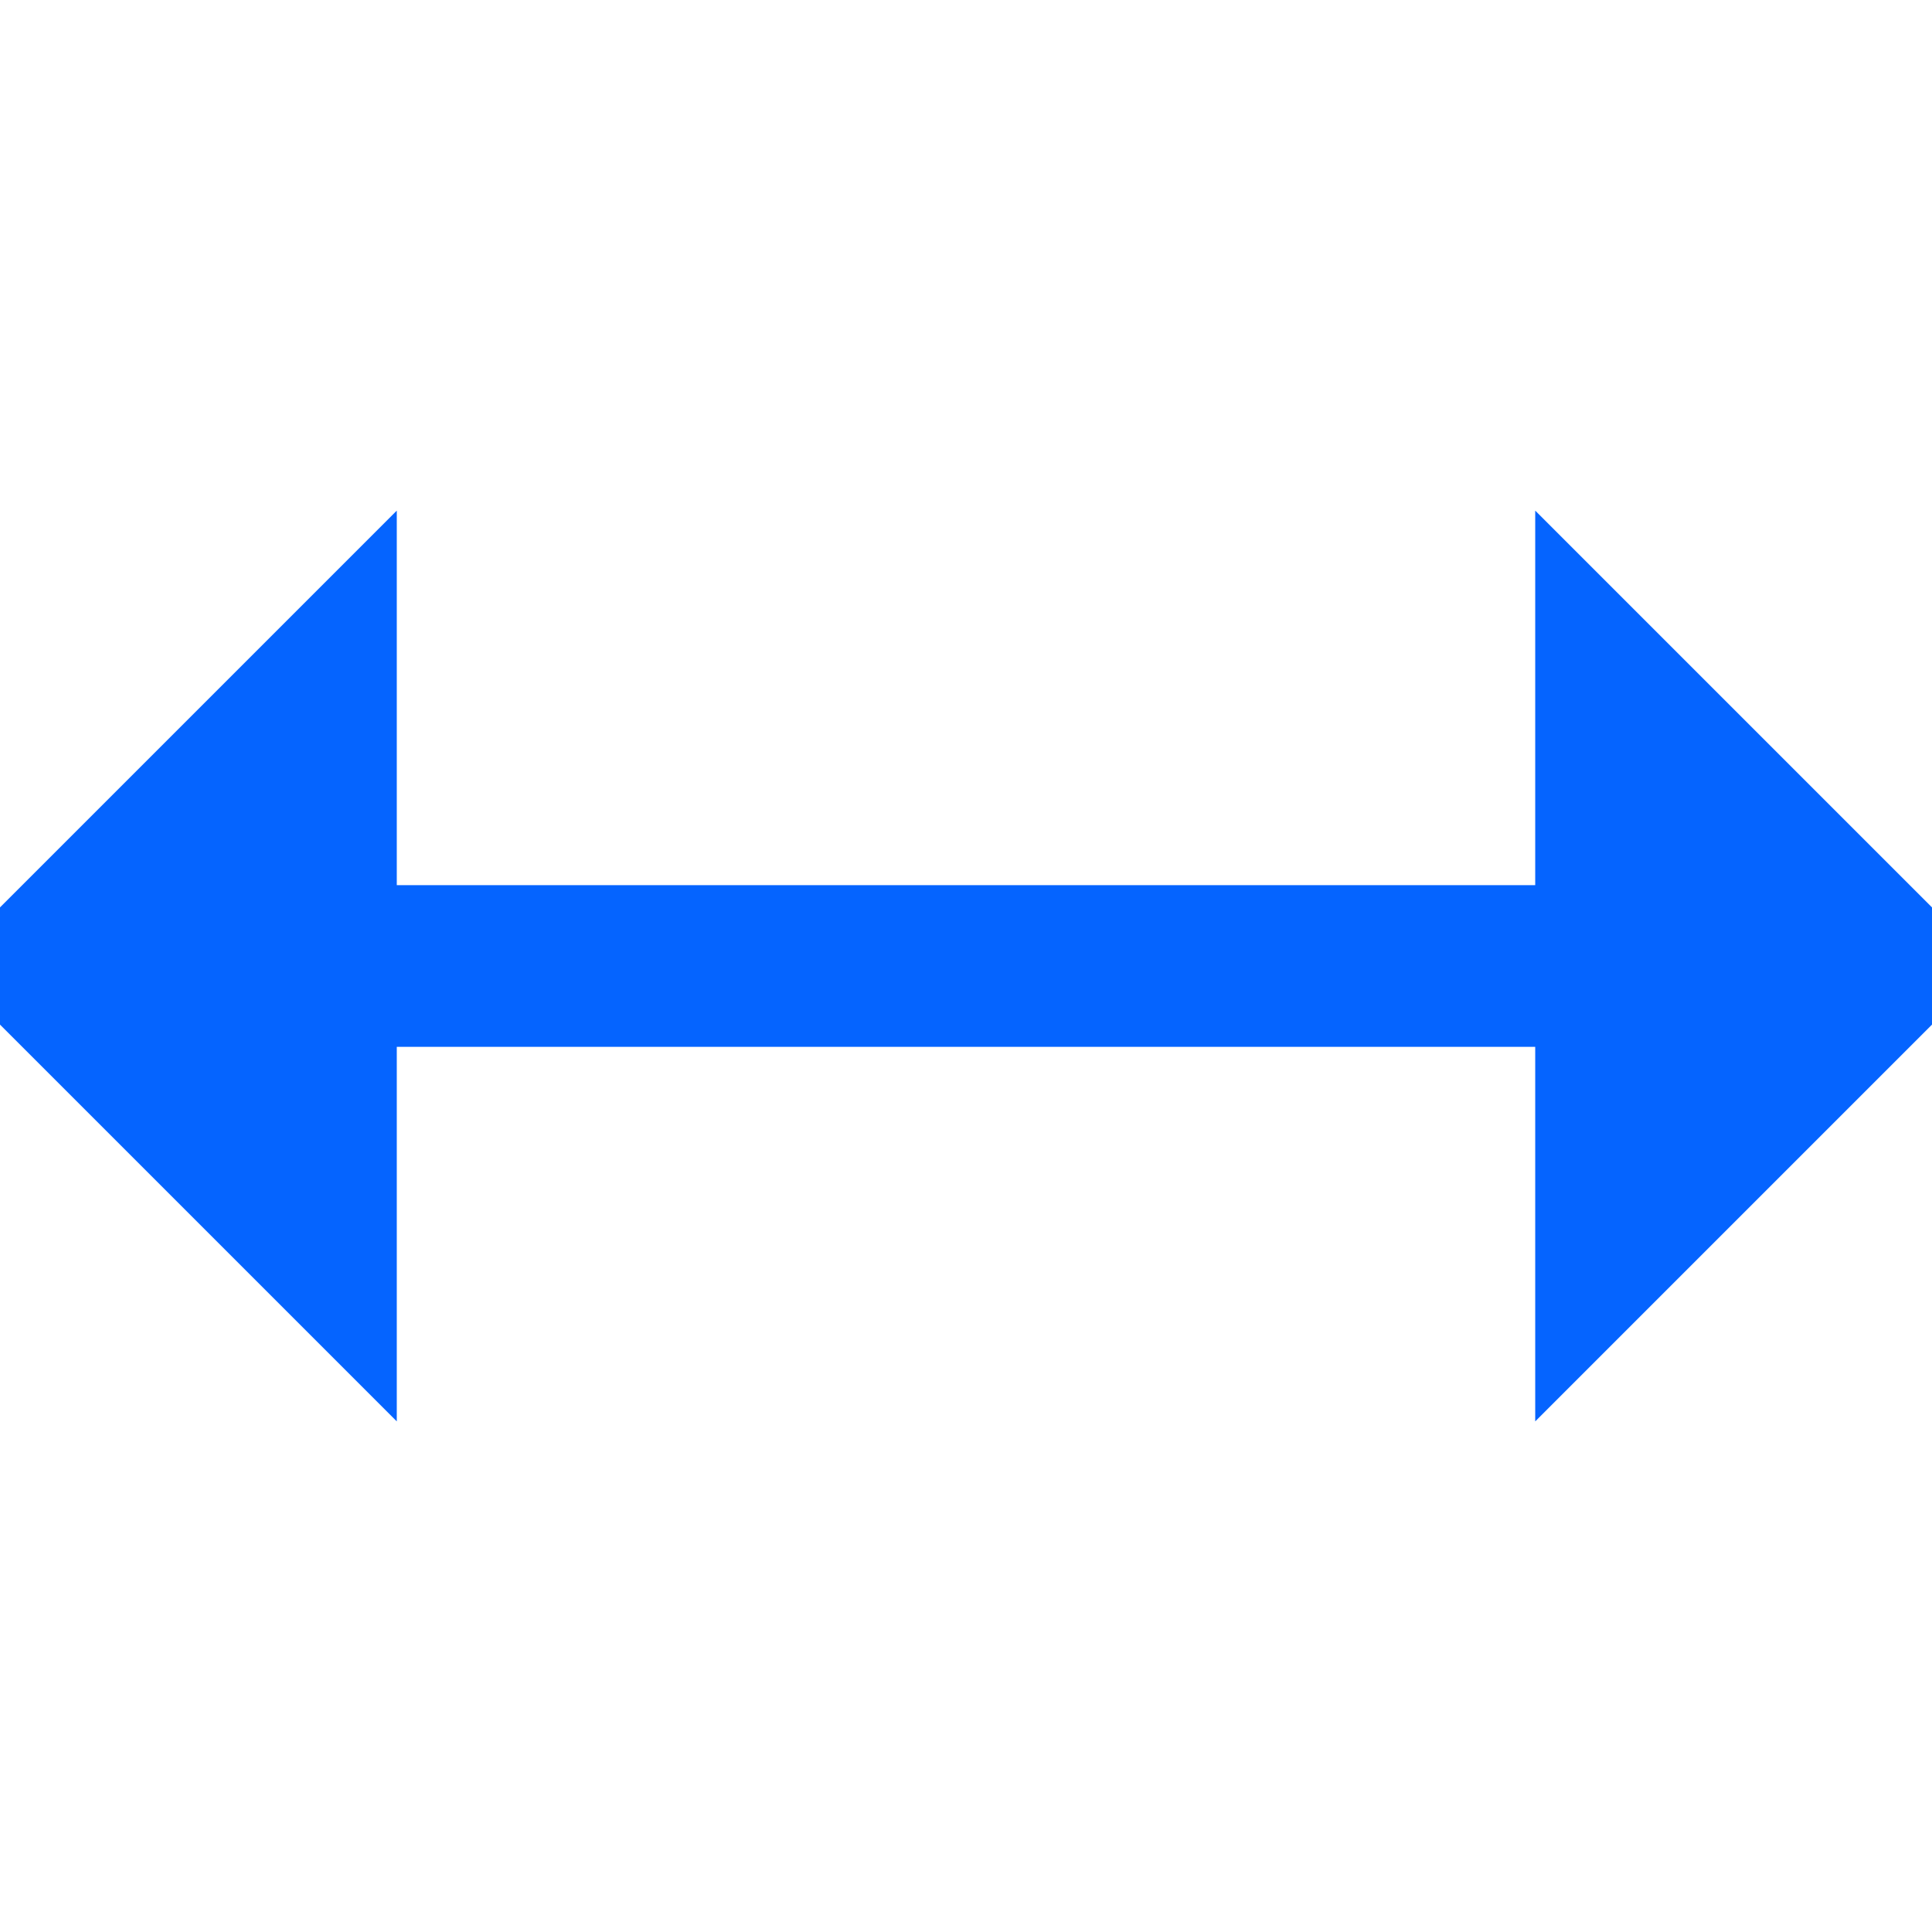 <svg width="24" height="24" viewBox="0 0 24 24" fill="none" xmlns="http://www.w3.org/2000/svg">
<g clip-path="url(#clip0_2137_412)">
<path d="M4.929 6.343L-0.728 12L4.929 17.657L4.929 13.004H19.071L19.071 17.657L24.728 12L19.071 6.343L19.071 10.996H4.929L4.929 6.343Z" fill="#0564FF"/>
</g>
<defs>
<clipPath id="clip0_2137_412">
<rect width="24" height="24" fill="white"/>
</clipPath>
</defs>
</svg>
